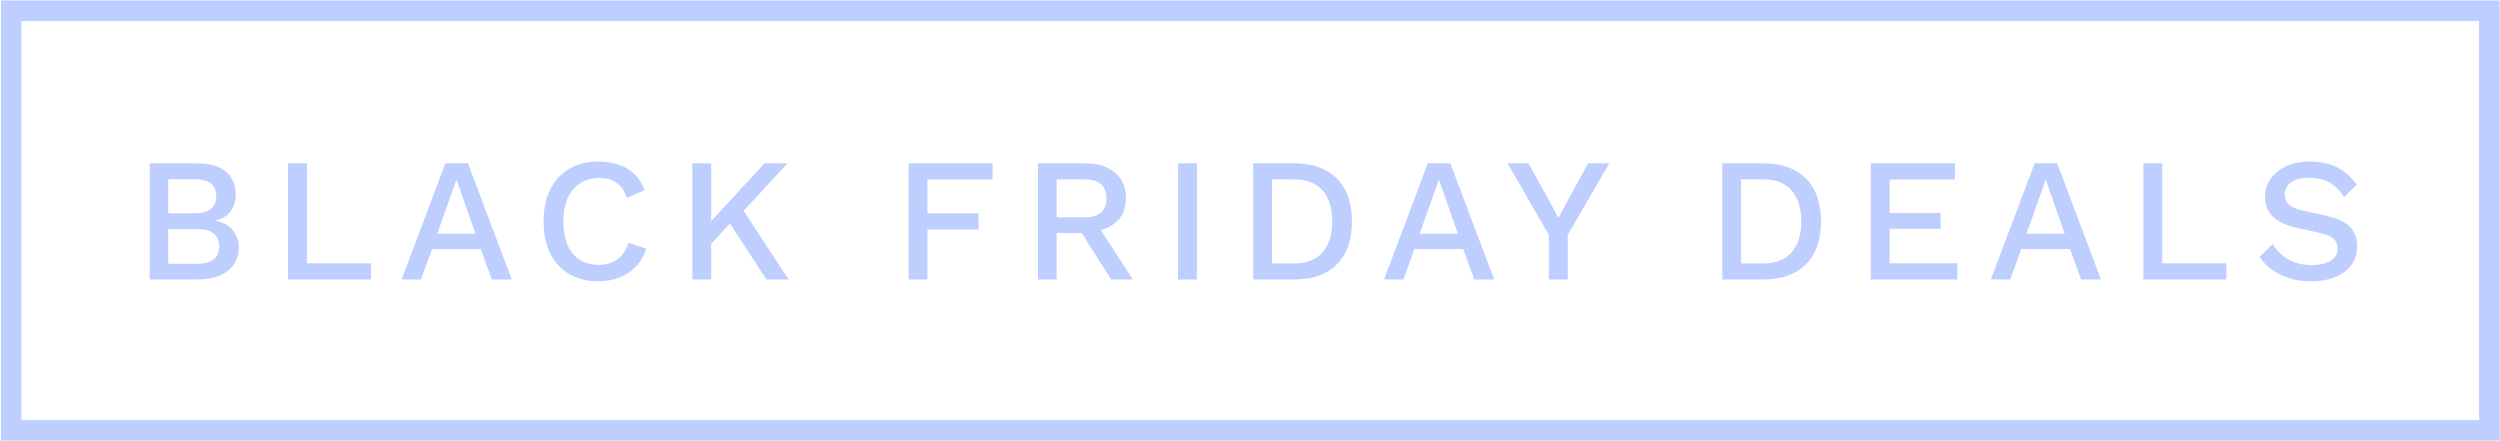 <?xml version="1.0" encoding="UTF-8"?> <svg xmlns="http://www.w3.org/2000/svg" viewBox="0 0 1221.617 215.482"><defs><style> .cls-1 { fill: #bdceff; } .cls-2, .cls-3 { fill: none; } .cls-3 { stroke: #bdceff; stroke-miterlimit: 10; stroke-width: 10px; } </style></defs><g id="Layer_5" data-name="Layer 5"><rect class="cls-3" x="5.474" y="5.221" width="1210.941" height="205.072"></rect><rect class="cls-2" x="422.034" y="-91.779" width="127" height="102"></rect></g><g id="Layer_6" data-name="Layer 6"><g><rect class="cls-2" x="5.034" y="74.221" width="1211" height="126"></rect><path class="cls-1" d="M73.167,136.57v-56.76h22.36c6.822,0,11.81,1.376,14.964,4.128,3.152,2.752,4.73,6.565,4.73,11.438,0,2.981-.86,5.633-2.58,7.955-1.72,2.322-4.244,3.798-7.568,4.429v.086c3.668.574,6.521,2.079,8.557,4.515,2.034,2.438,3.053,5.261,3.053,8.471,0,4.873-1.778,8.715-5.332,11.524-3.555,2.81-8.715,4.214-15.48,4.214h-22.704ZM82.197,104.234h12.642c7.224,0,10.836-2.78,10.836-8.342s-3.612-8.342-10.836-8.342h-12.642v16.684ZM82.197,128.916h14.104c3.612,0,6.321-.745,8.127-2.236,1.806-1.49,2.709-3.583,2.709-6.278s-.903-4.787-2.709-6.278c-1.806-1.49-4.515-2.236-8.127-2.236h-14.104v17.028Z"></path><path class="cls-1" d="M149.964,128.658h31.304v7.912h-40.506v-56.76h9.202v48.848Z"></path><path class="cls-1" d="M250.068,136.57h-9.718l-5.418-14.878h-23.822l-5.418,14.878h-9.46l21.414-56.76h11.008l21.414,56.76ZM213.69,114.21h18.662l-9.288-26.488-9.373,26.488Z"></path><path class="cls-1" d="M315.858,121.52c-1.148,3.44-2.868,6.351-5.16,8.729-2.294,2.379-4.988,4.171-8.084,5.375-3.096,1.204-6.508,1.806-10.234,1.806-5.448,0-10.178-1.174-14.19-3.526-4.014-2.35-7.109-5.704-9.288-10.062-2.18-4.356-3.268-9.574-3.268-15.652s1.088-11.294,3.268-15.652c2.178-4.356,5.274-7.71,9.288-10.062,4.013-2.35,8.714-3.526,14.104-3.526,3.727,0,7.095.516,10.105,1.548,3.01,1.032,5.575,2.58,7.697,4.644,2.121,2.064,3.754,4.644,4.902,7.74l-8.686,3.87c-1.147-3.382-2.81-5.861-4.988-7.439-2.18-1.576-5.018-2.365-8.514-2.365s-6.565.832-9.202,2.494c-2.638,1.664-4.687,4.071-6.149,7.224-1.462,3.154-2.193,6.996-2.193,11.524,0,4.472.688,8.299,2.064,11.481s3.354,5.604,5.934,7.267c2.58,1.664,5.676,2.494,9.288,2.494,3.497,0,6.521-.903,9.073-2.709,2.551-1.806,4.372-4.515,5.461-8.127l8.772,2.924Z"></path><path class="cls-1" d="M347.505,79.81v56.76h-9.202v-56.76h9.202ZM384.829,79.81l-25.284,27.348-1.032.086-14.706,15.824-.86-10.062,30.616-33.196h11.266ZM361.437,100.106l23.908,36.464h-10.836l-20.382-31.304,7.31-5.16Z"></path><path class="cls-1" d="M485.019,87.722h-31.82v16.512h24.94v7.912h-24.94v24.424h-9.202v-56.76h41.022v7.912Z"></path><path class="cls-1" d="M530.34,79.81c6.077,0,10.907,1.52,14.491,4.558,3.582,3.04,5.375,7.138,5.375,12.298,0,5.332-1.793,9.446-5.375,12.341-3.584,2.896-8.415,4.343-14.491,4.343l-.86.516h-13.158v22.704h-9.116v-56.76h23.134ZM529.652,106.212c3.726,0,6.493-.759,8.299-2.279,1.806-1.518,2.709-3.855,2.709-7.009,0-3.096-.903-5.418-2.709-6.966-1.806-1.548-4.573-2.322-8.299-2.322h-13.33v18.576h13.33ZM535.07,108.104l18.49,28.466h-10.578l-15.824-24.854,7.912-3.612Z"></path><path class="cls-1" d="M584.864,79.81v56.76h-9.202v-56.76h9.202Z"></path><path class="cls-1" d="M632.422,79.81c8.886,0,15.81,2.451,20.769,7.353,4.958,4.902,7.439,11.911,7.439,21.027s-2.481,16.125-7.439,21.027c-4.96,4.902-11.883,7.353-20.769,7.353h-20.038v-56.76h20.038ZM632.422,128.744c6.02,0,10.621-1.791,13.803-5.375,3.182-3.582,4.773-8.643,4.773-15.179s-1.591-11.595-4.773-15.179c-3.182-3.583-7.783-5.375-13.803-5.375h-10.836v41.108h10.836Z"></path><path class="cls-1" d="M730.117,136.57h-9.718l-5.418-14.878h-23.822l-5.418,14.878h-9.46l21.414-56.76h11.008l21.414,56.76ZM693.74,114.21h18.662l-9.288-26.488-9.373,26.488Z"></path><path class="cls-1" d="M786.361,79.81l-20.296,35.002v21.758h-9.202v-21.758l-20.21-35.002h10.234l10.148,18.318,4.472,8.428,4.472-8.428,10.062-18.318h10.32Z"></path><path class="cls-1" d="M861.61,79.81c8.886,0,15.81,2.451,20.769,7.353,4.958,4.902,7.439,11.911,7.439,21.027s-2.481,16.125-7.439,21.027c-4.96,4.902-11.883,7.353-20.769,7.353h-20.038v-56.76h20.038ZM861.61,128.744c6.02,0,10.621-1.791,13.803-5.375,3.182-3.582,4.773-8.643,4.773-15.179s-1.591-11.595-4.773-15.179c-3.182-3.583-7.783-5.375-13.803-5.375h-10.836v41.108h10.836Z"></path><path class="cls-1" d="M914.155,136.57v-56.76h41.108v7.912h-31.906v16.34h24.94v7.74h-24.94v16.856h33.11v7.912h-42.312Z"></path><path class="cls-1" d="M1026.642,136.57h-9.718l-5.418-14.878h-23.822l-5.418,14.878h-9.46l21.414-56.76h11.008l21.414,56.76ZM990.264,114.21h18.662l-9.288-26.488-9.373,26.488Z"></path><path class="cls-1" d="M1056.569,128.658h31.304v7.912h-40.506v-56.76h9.202v48.848Z"></path><path class="cls-1" d="M1128.895,78.95c5.103,0,9.517.961,13.244,2.881,3.726,1.921,6.88,4.745,9.46,8.471l-6.192,5.934c-2.18-3.324-4.63-5.719-7.353-7.181-2.724-1.462-5.949-2.193-9.675-2.193-2.752,0-5.018.373-6.794,1.118-1.777.746-3.083,1.735-3.913,2.967-.832,1.233-1.247,2.623-1.247,4.171,0,1.778.615,3.326,1.849,4.644,1.232,1.32,3.539,2.352,6.923,3.096l11.524,2.58c5.504,1.204,9.402,3.04,11.696,5.504,2.292,2.466,3.44,5.59,3.44,9.374,0,3.498-.946,6.536-2.838,9.116-1.892,2.58-4.515,4.558-7.869,5.934s-7.297,2.064-11.825,2.064c-4.014,0-7.626-.516-10.836-1.548-3.211-1.032-6.02-2.436-8.428-4.214-2.408-1.776-4.386-3.812-5.934-6.106l6.364-6.364c1.204,2.008,2.723,3.799,4.558,5.375,1.834,1.578,3.969,2.795,6.407,3.655,2.437.86,5.146,1.29,8.127,1.29,2.637,0,4.915-.315,6.837-.946,1.92-.63,3.382-1.562,4.386-2.795,1.002-1.232,1.505-2.709,1.505-4.429,0-1.662-.559-3.124-1.677-4.386-1.118-1.261-3.197-2.236-6.235-2.924l-12.47-2.838c-3.44-.744-6.278-1.806-8.514-3.182-2.236-1.377-3.899-3.053-4.988-5.031-1.09-1.978-1.634-4.199-1.634-6.665,0-3.21.874-6.12,2.623-8.729,1.748-2.608,4.285-4.7,7.611-6.278,3.324-1.576,7.28-2.365,11.868-2.365Z"></path></g></g></svg> 